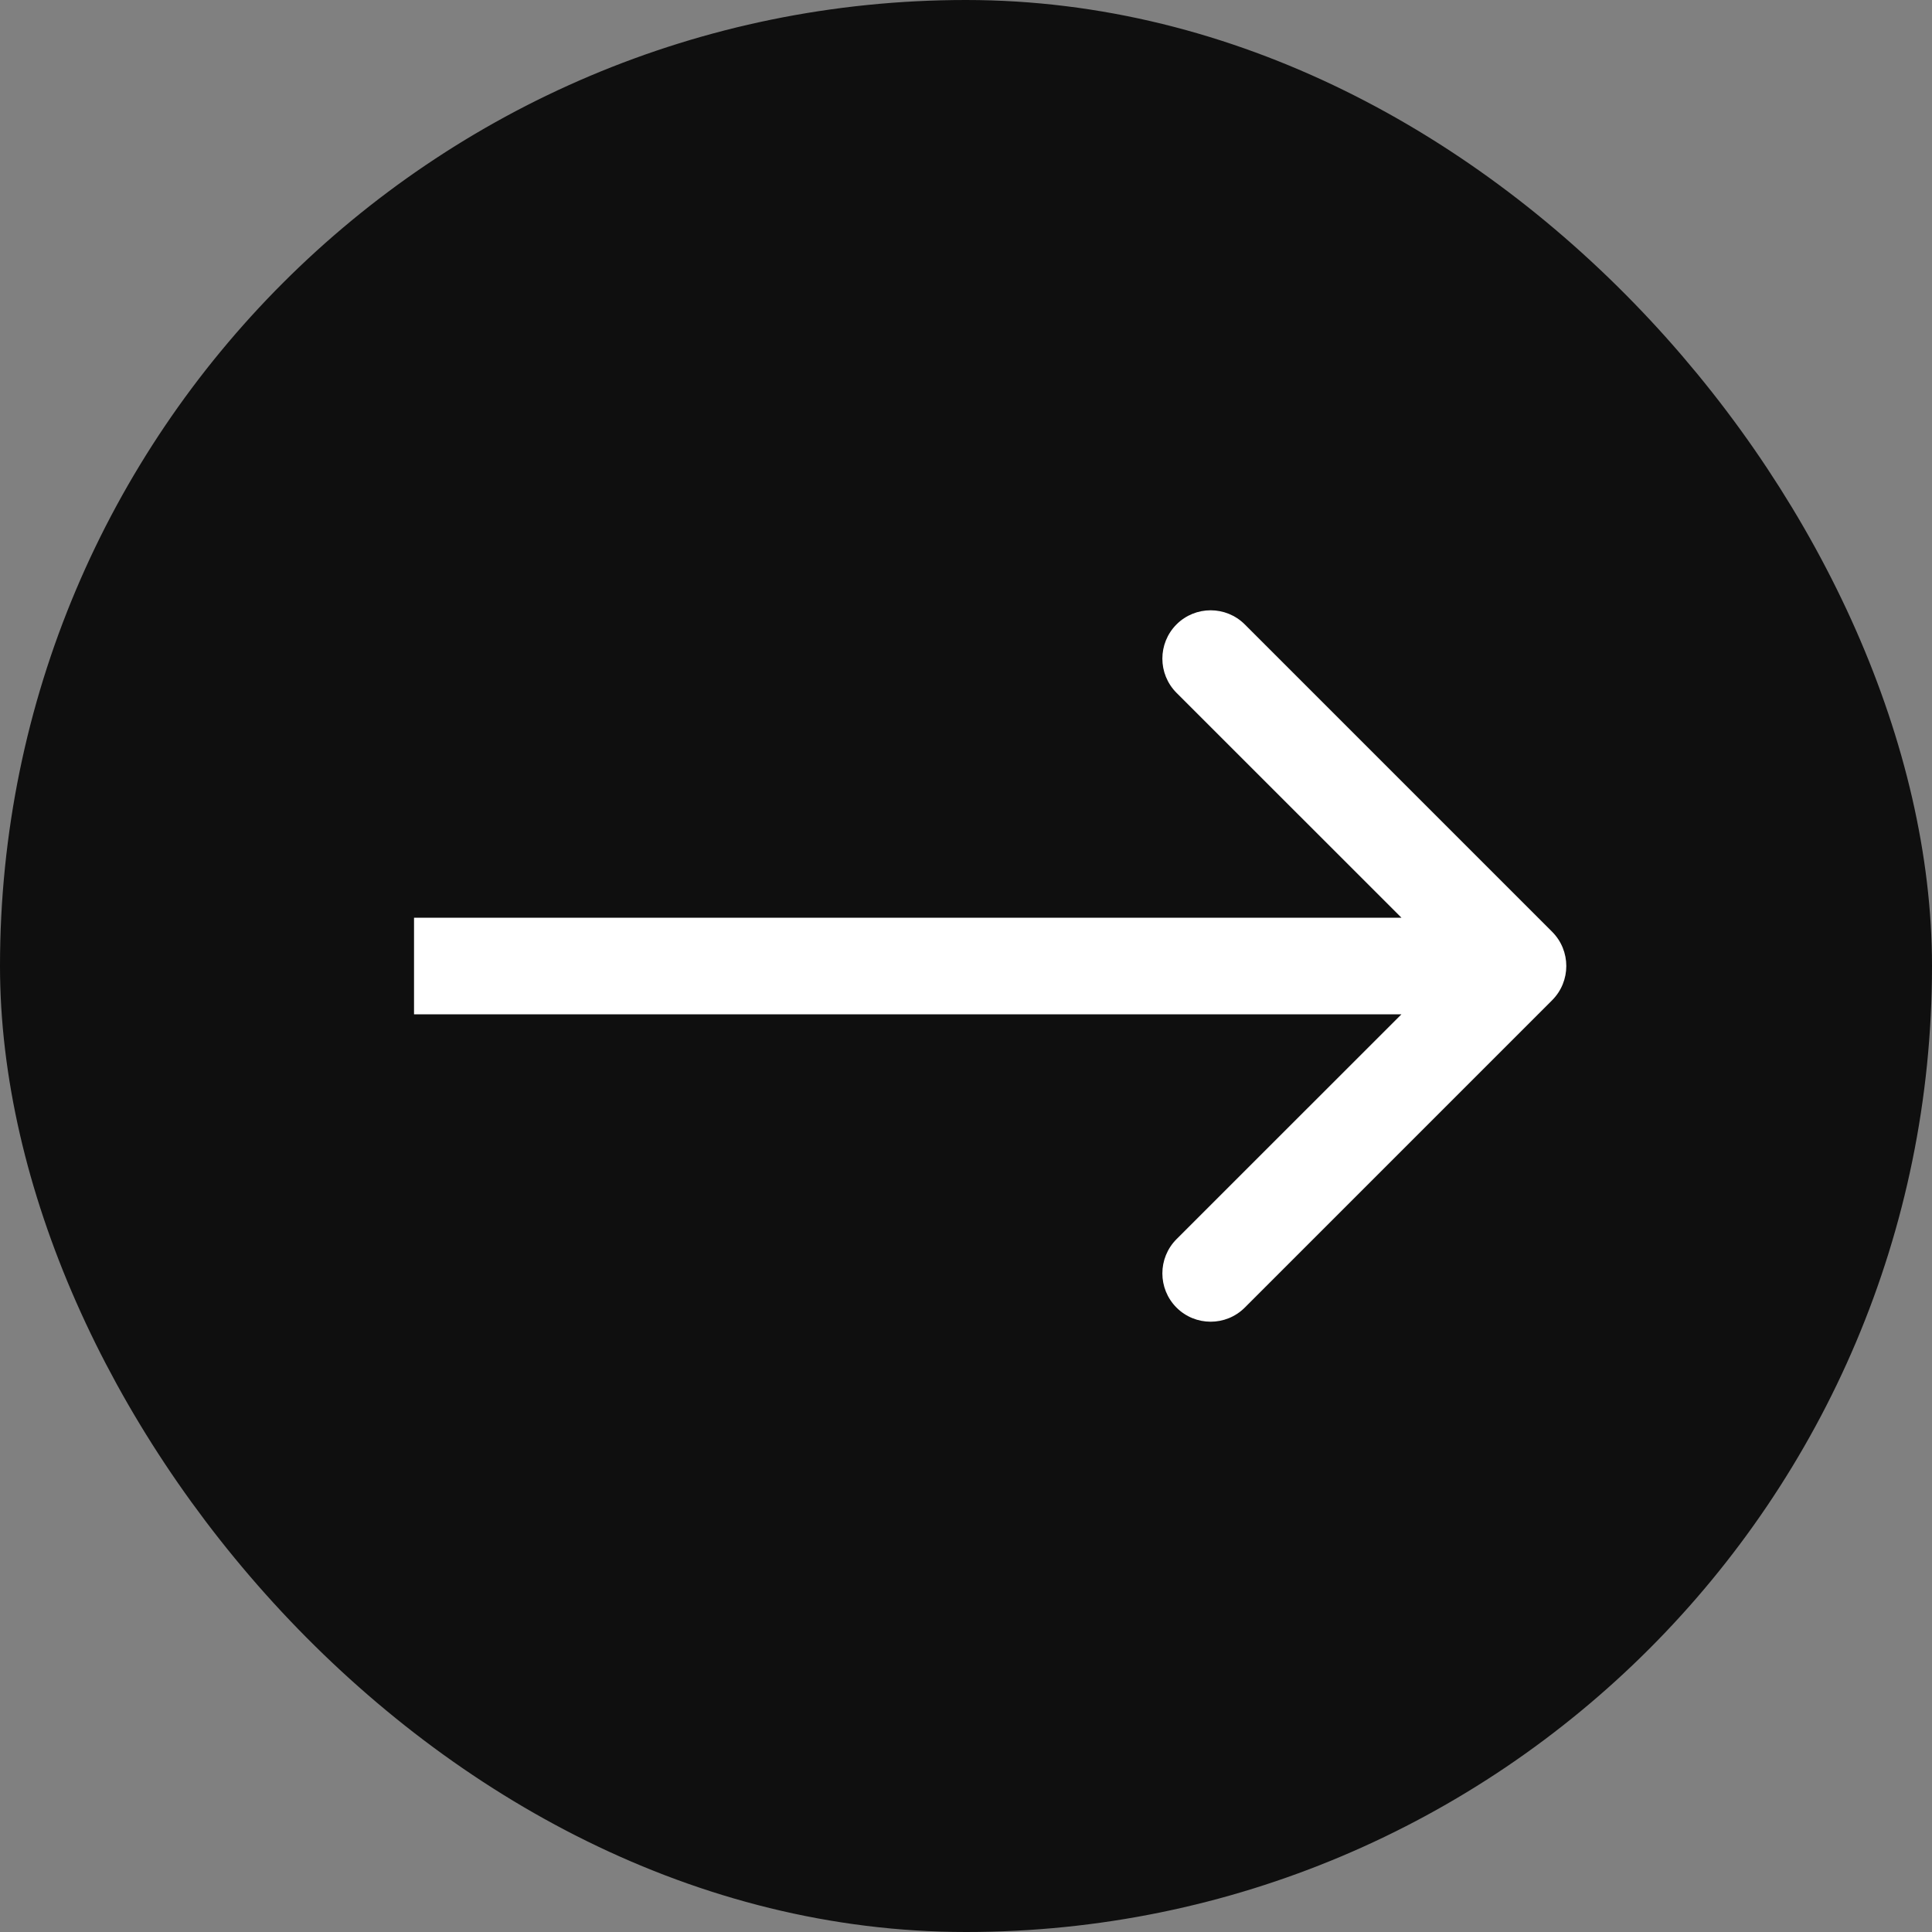 <svg width="20" height="20" viewBox="0 0 20 20" fill="none" xmlns="http://www.w3.org/2000/svg">
<rect x="0" y="0" width="20" height="20" fill="#808080" stroke="none"/>
<g id="Group">
<rect id="Rectangle" x="0.5" y="0.5" width="19" height="19" rx="9.5" fill="#0F0F0F" stroke="#0F0F0F"/>
<path id="Line" d="M16.068 10.354C16.263 10.158 16.263 9.842 16.068 9.646L12.886 6.464C12.691 6.269 12.374 6.269 12.179 6.464C11.984 6.66 11.984 6.976 12.179 7.172L15.008 10L12.179 12.828C11.984 13.024 11.984 13.34 12.179 13.536C12.374 13.731 12.691 13.731 12.886 13.536L16.068 10.354ZM4.286 10.5H15.715V9.5H4.286V10.5Z" fill="white"/>
</g>
</svg>
